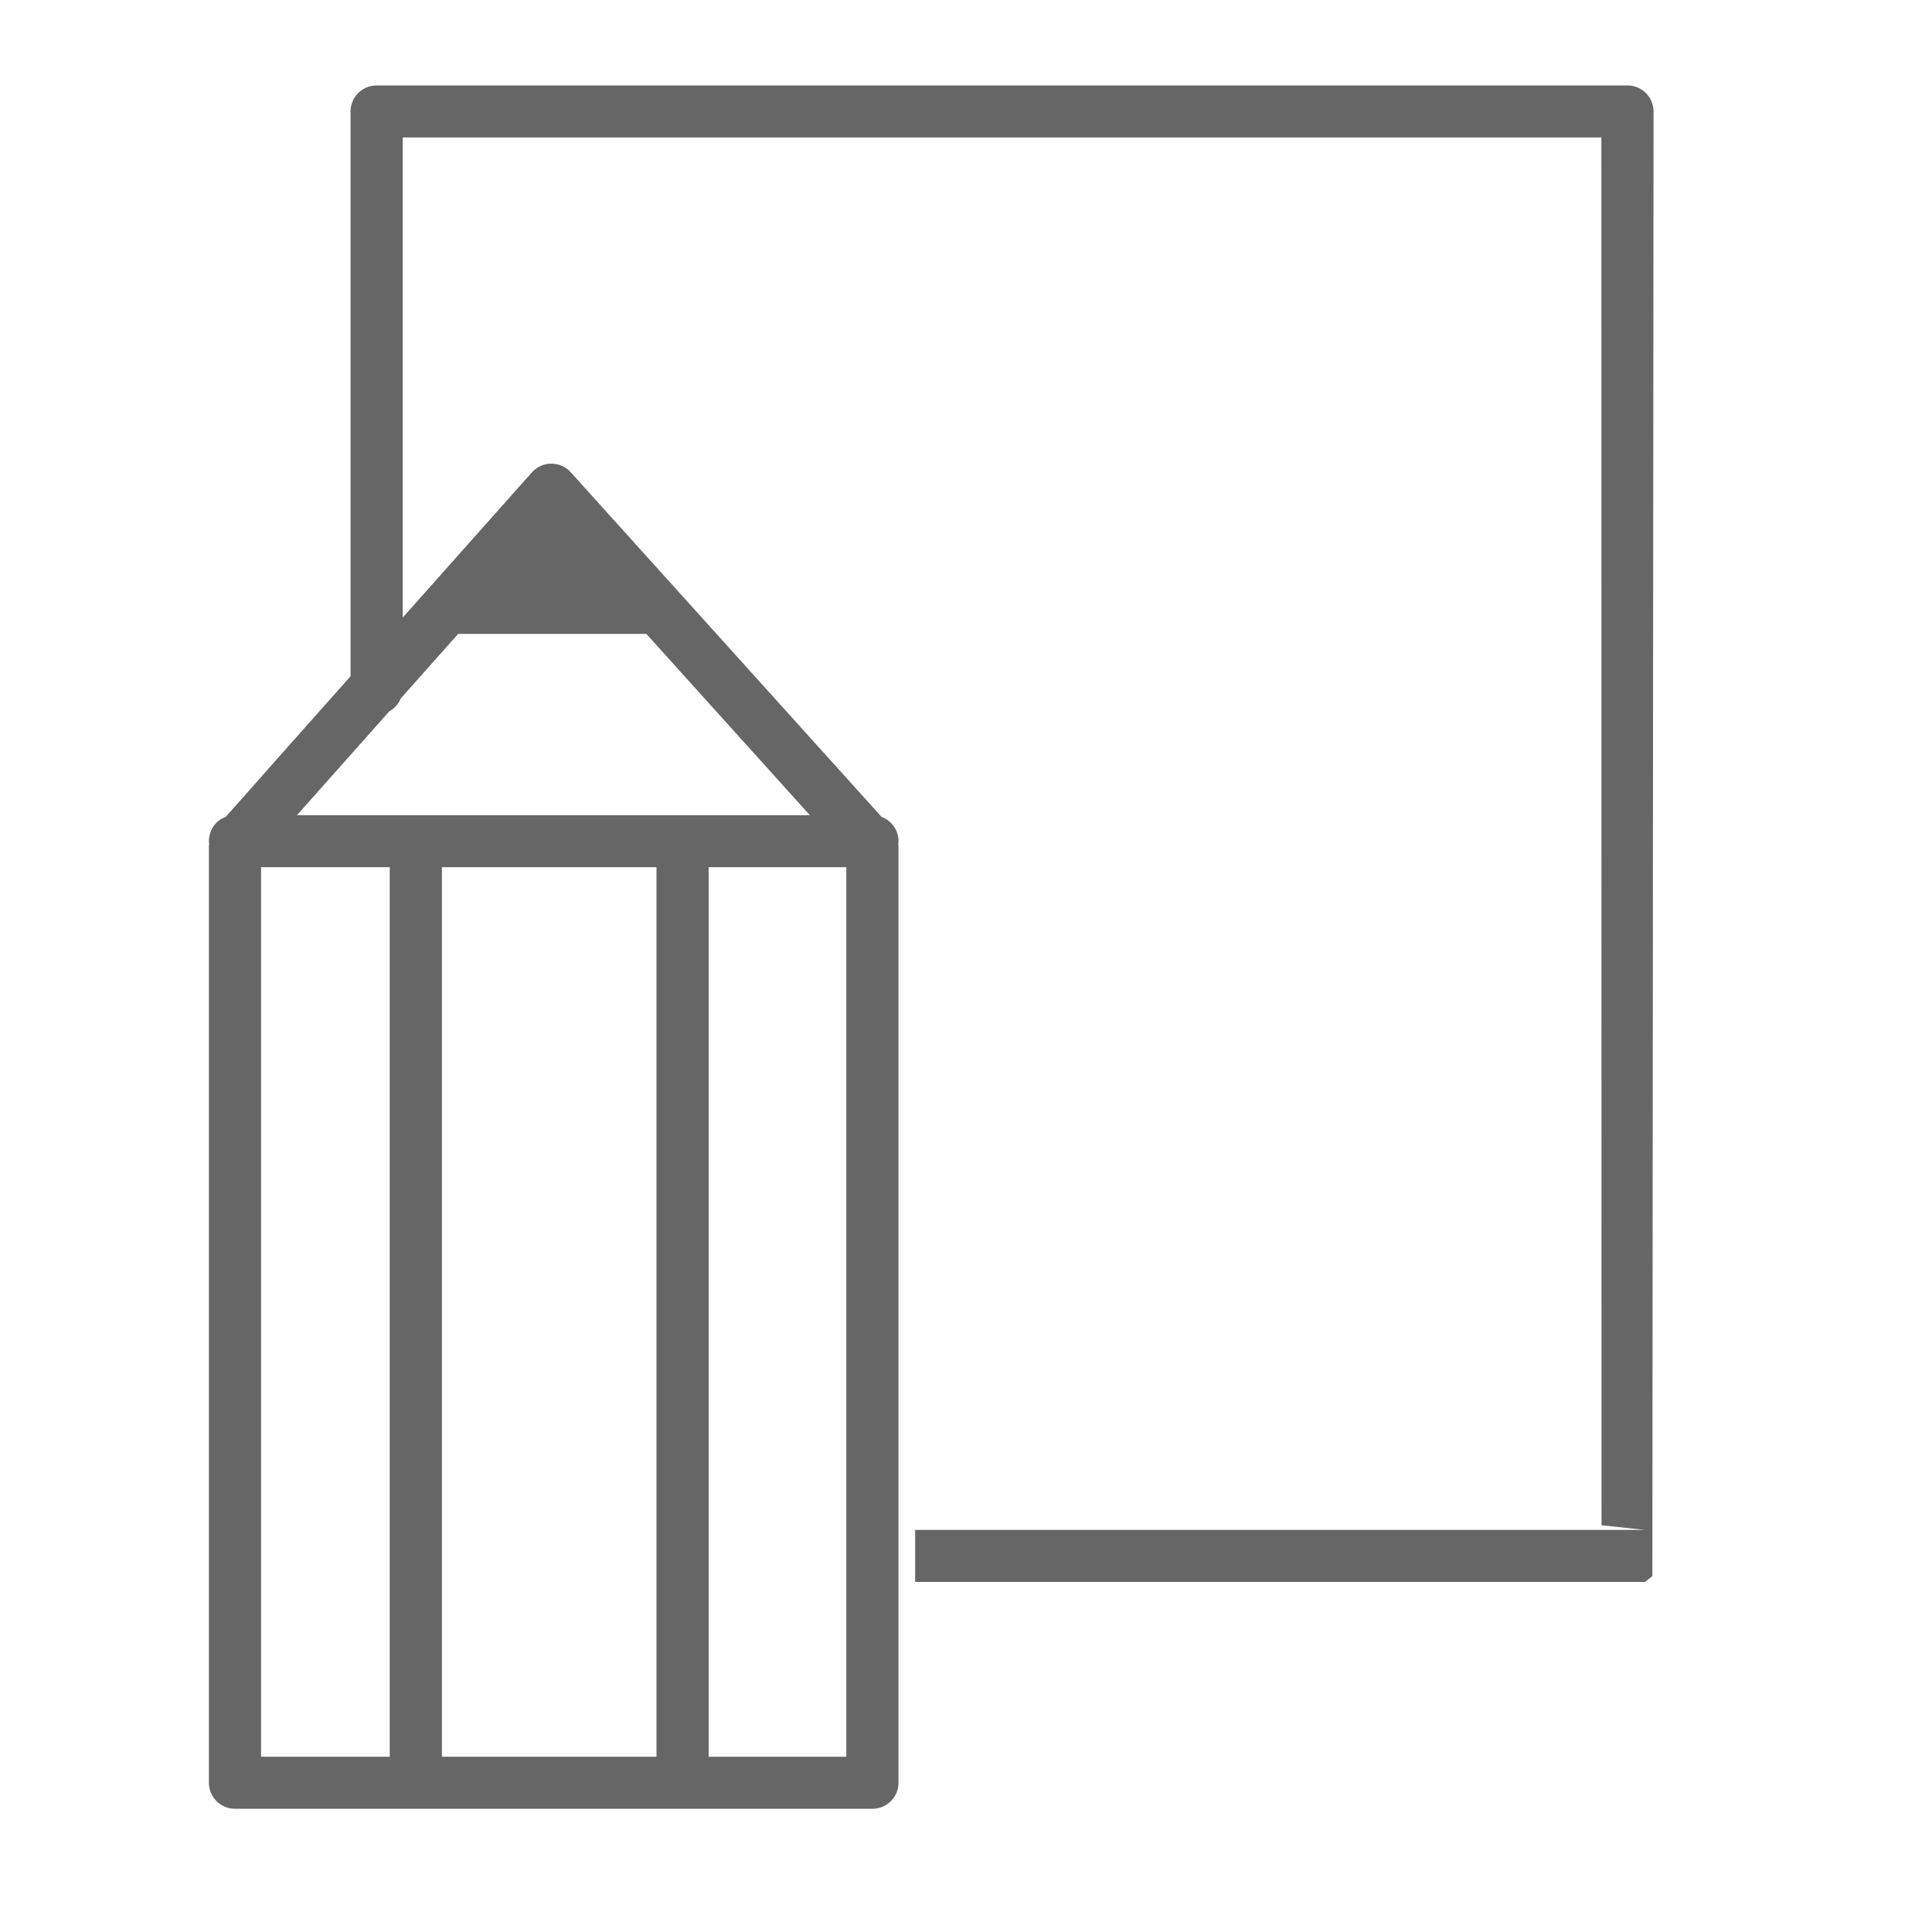 <svg id="アイコン" xmlns="http://www.w3.org/2000/svg" xmlns:xlink="http://www.w3.org/1999/xlink" width="76" height="76" viewBox="0 0 76 76">
  <defs>
    <style>
      .cls-1, .cls-3 {
        fill: #666;
      }

      .cls-1, .cls-2, .cls-3 {
        fill-rule: evenodd;
      }

      .cls-2 {
        fill: #fff;
      }

      .cls-3 {
        filter: url(#filter);
      }
    </style>
    <filter id="filter" x="8.219" y="18.25" width="27.125" height="52.906" filterUnits="userSpaceOnUse">
      <feFlood result="flood" flood-color="#ec6d74"/>
      <feComposite result="composite" operator="in" in2="SourceGraphic"/>
      <feBlend result="blend" in2="SourceGraphic"/>
    </filter>
  </defs>
  <g id="科目等履修生">
    <path id="シェイプ_839" data-name="シェイプ 839" class="cls-1" d="M64.707,60.182H35.345V33.266c0-.022-0.01-0.041-0.012-0.062a0.99,0.99,0,0,0,.012-0.115,1.021,1.021,0,0,0-.667-0.955L22.455,18.581a1.026,1.026,0,0,0-.763-0.339h0a1.031,1.031,0,0,0-.765.344L15.843,24.3V5.407H62.994L63,60m2,2L65.046,4.385A1.025,1.025,0,0,0,64.02,3.362h-49.2A1.025,1.025,0,0,0,13.79,4.385V26.61L8.877,32.137a1.021,1.021,0,0,0-.659.952,1,1,0,0,0,.012.114c0,0.022-.012.042-0.012,0.063V70.129a1.025,1.025,0,0,0,1.026,1.023H34.319a1.025,1.025,0,0,0,1.026-1.023v-7.9H64.707M15.768,27.471l2.253-2.534h7.406l6.43,7.13H11.682l3.632-4.085A1.023,1.023,0,0,0,15.768,27.471Zm10.056,6.641V69.106h-8.44V34.112h8.44Zm-15.553,0h5.061V69.106H10.27V34.112ZM27.876,69.106V34.112h5.416V69.106H27.876Z"/>
    <path id="長方形_853" data-name="長方形 853" class="cls-2" d="M8,33L22,18,36,33V72H8V33Z"/>
    <path id="シェイプ_839_のコピー" data-name="シェイプ 839 のコピー" class="cls-3" d="M35.345,60.182V33.266c0-.022-0.01-0.041-0.012-0.062a0.99,0.99,0,0,0,.012-0.115,1.021,1.021,0,0,0-.667-0.955L22.455,18.581a1.026,1.026,0,0,0-.763-0.339h0a1.031,1.031,0,0,0-.765.344L15.843,24.3,13.79,26.61,8.877,32.137a1.021,1.021,0,0,0-.659.952,1,1,0,0,0,.012.114c0,0.022-.012.042-0.012,0.063V70.129a1.025,1.025,0,0,0,1.026,1.023H34.319a1.025,1.025,0,0,0,1.026-1.023v-7.9M15.768,27.471l2.253-2.534h7.406l6.43,7.13H11.682l3.632-4.085A1.023,1.023,0,0,0,15.768,27.471Zm10.056,6.641V69.106h-8.44V34.112h8.44Zm-15.553,0h5.061V69.106H10.27V34.112ZM27.876,69.106V34.112h5.416V69.106H27.876Z"/>
  </g>
</svg>

